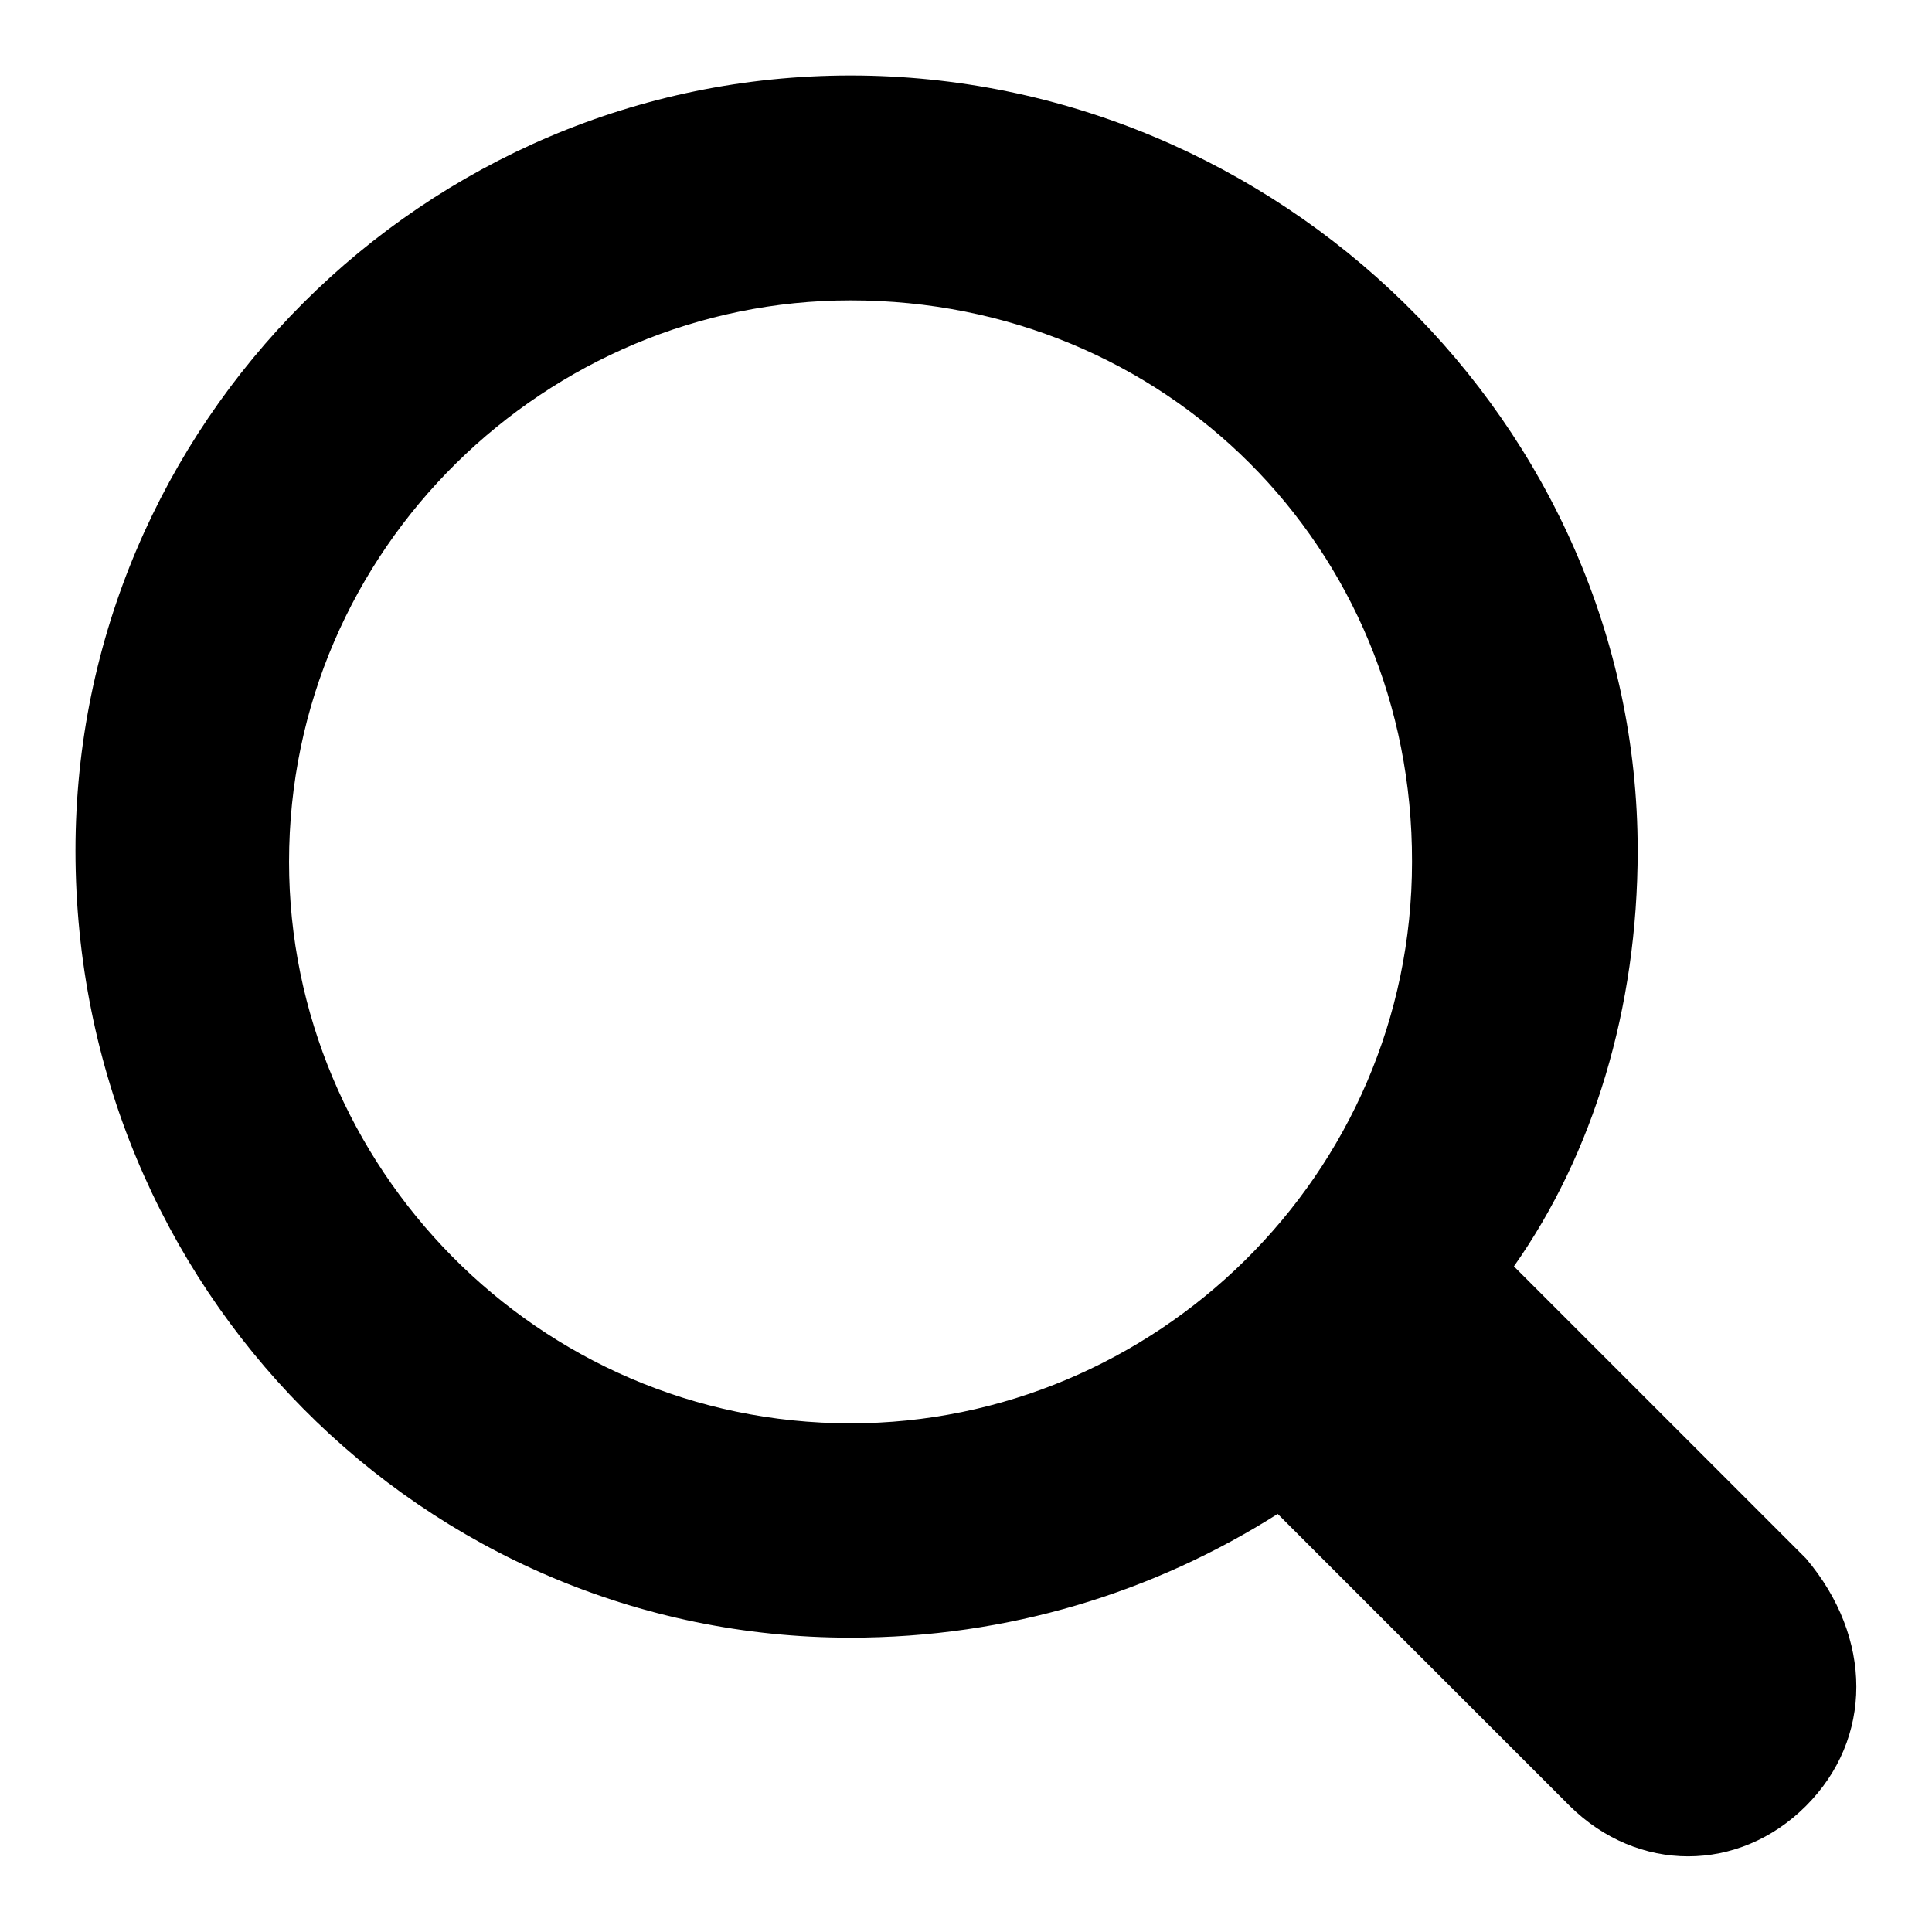 <?xml version="1.0" encoding="utf-8"?>
<!-- Svg Vector Icons : http://www.onlinewebfonts.com/icon -->
<!DOCTYPE svg PUBLIC "-//W3C//DTD SVG 1.1//EN" "http://www.w3.org/Graphics/SVG/1.1/DTD/svg11.dtd">
<svg version="1.1" xmlns="http://www.w3.org/2000/svg" xmlns:xlink="http://www.w3.org/1999/xlink" x="0px" y="0px" viewBox="0 0 256 256" enable-background="new 0 0 256 256" xml:space="preserve">
<g><g><path fill="#000000" d="M239.3,239.3c-8.9,8.9-22.3,8.9-31.3,0l-38.7-38.7C152.9,211,133.6,217,112.7,217C56.2,217,10,170.8,10,112.7C10,56.2,56.2,10,112.7,10C169.3,10,217,56.2,217,112.7c0,20.9-5.9,40.2-16.4,55.1l38.7,38.7C248.2,217,248.2,230.4,239.3,239.3z M112.7,39.8c-40.2,0-74.4,32.8-74.4,74.4c0,40.2,32.8,74.4,74.4,74.4c40.2,0,74.4-32.8,74.4-74.4C187.2,72.5,154.4,39.8,112.7,39.8z"/></g></g>
</svg>